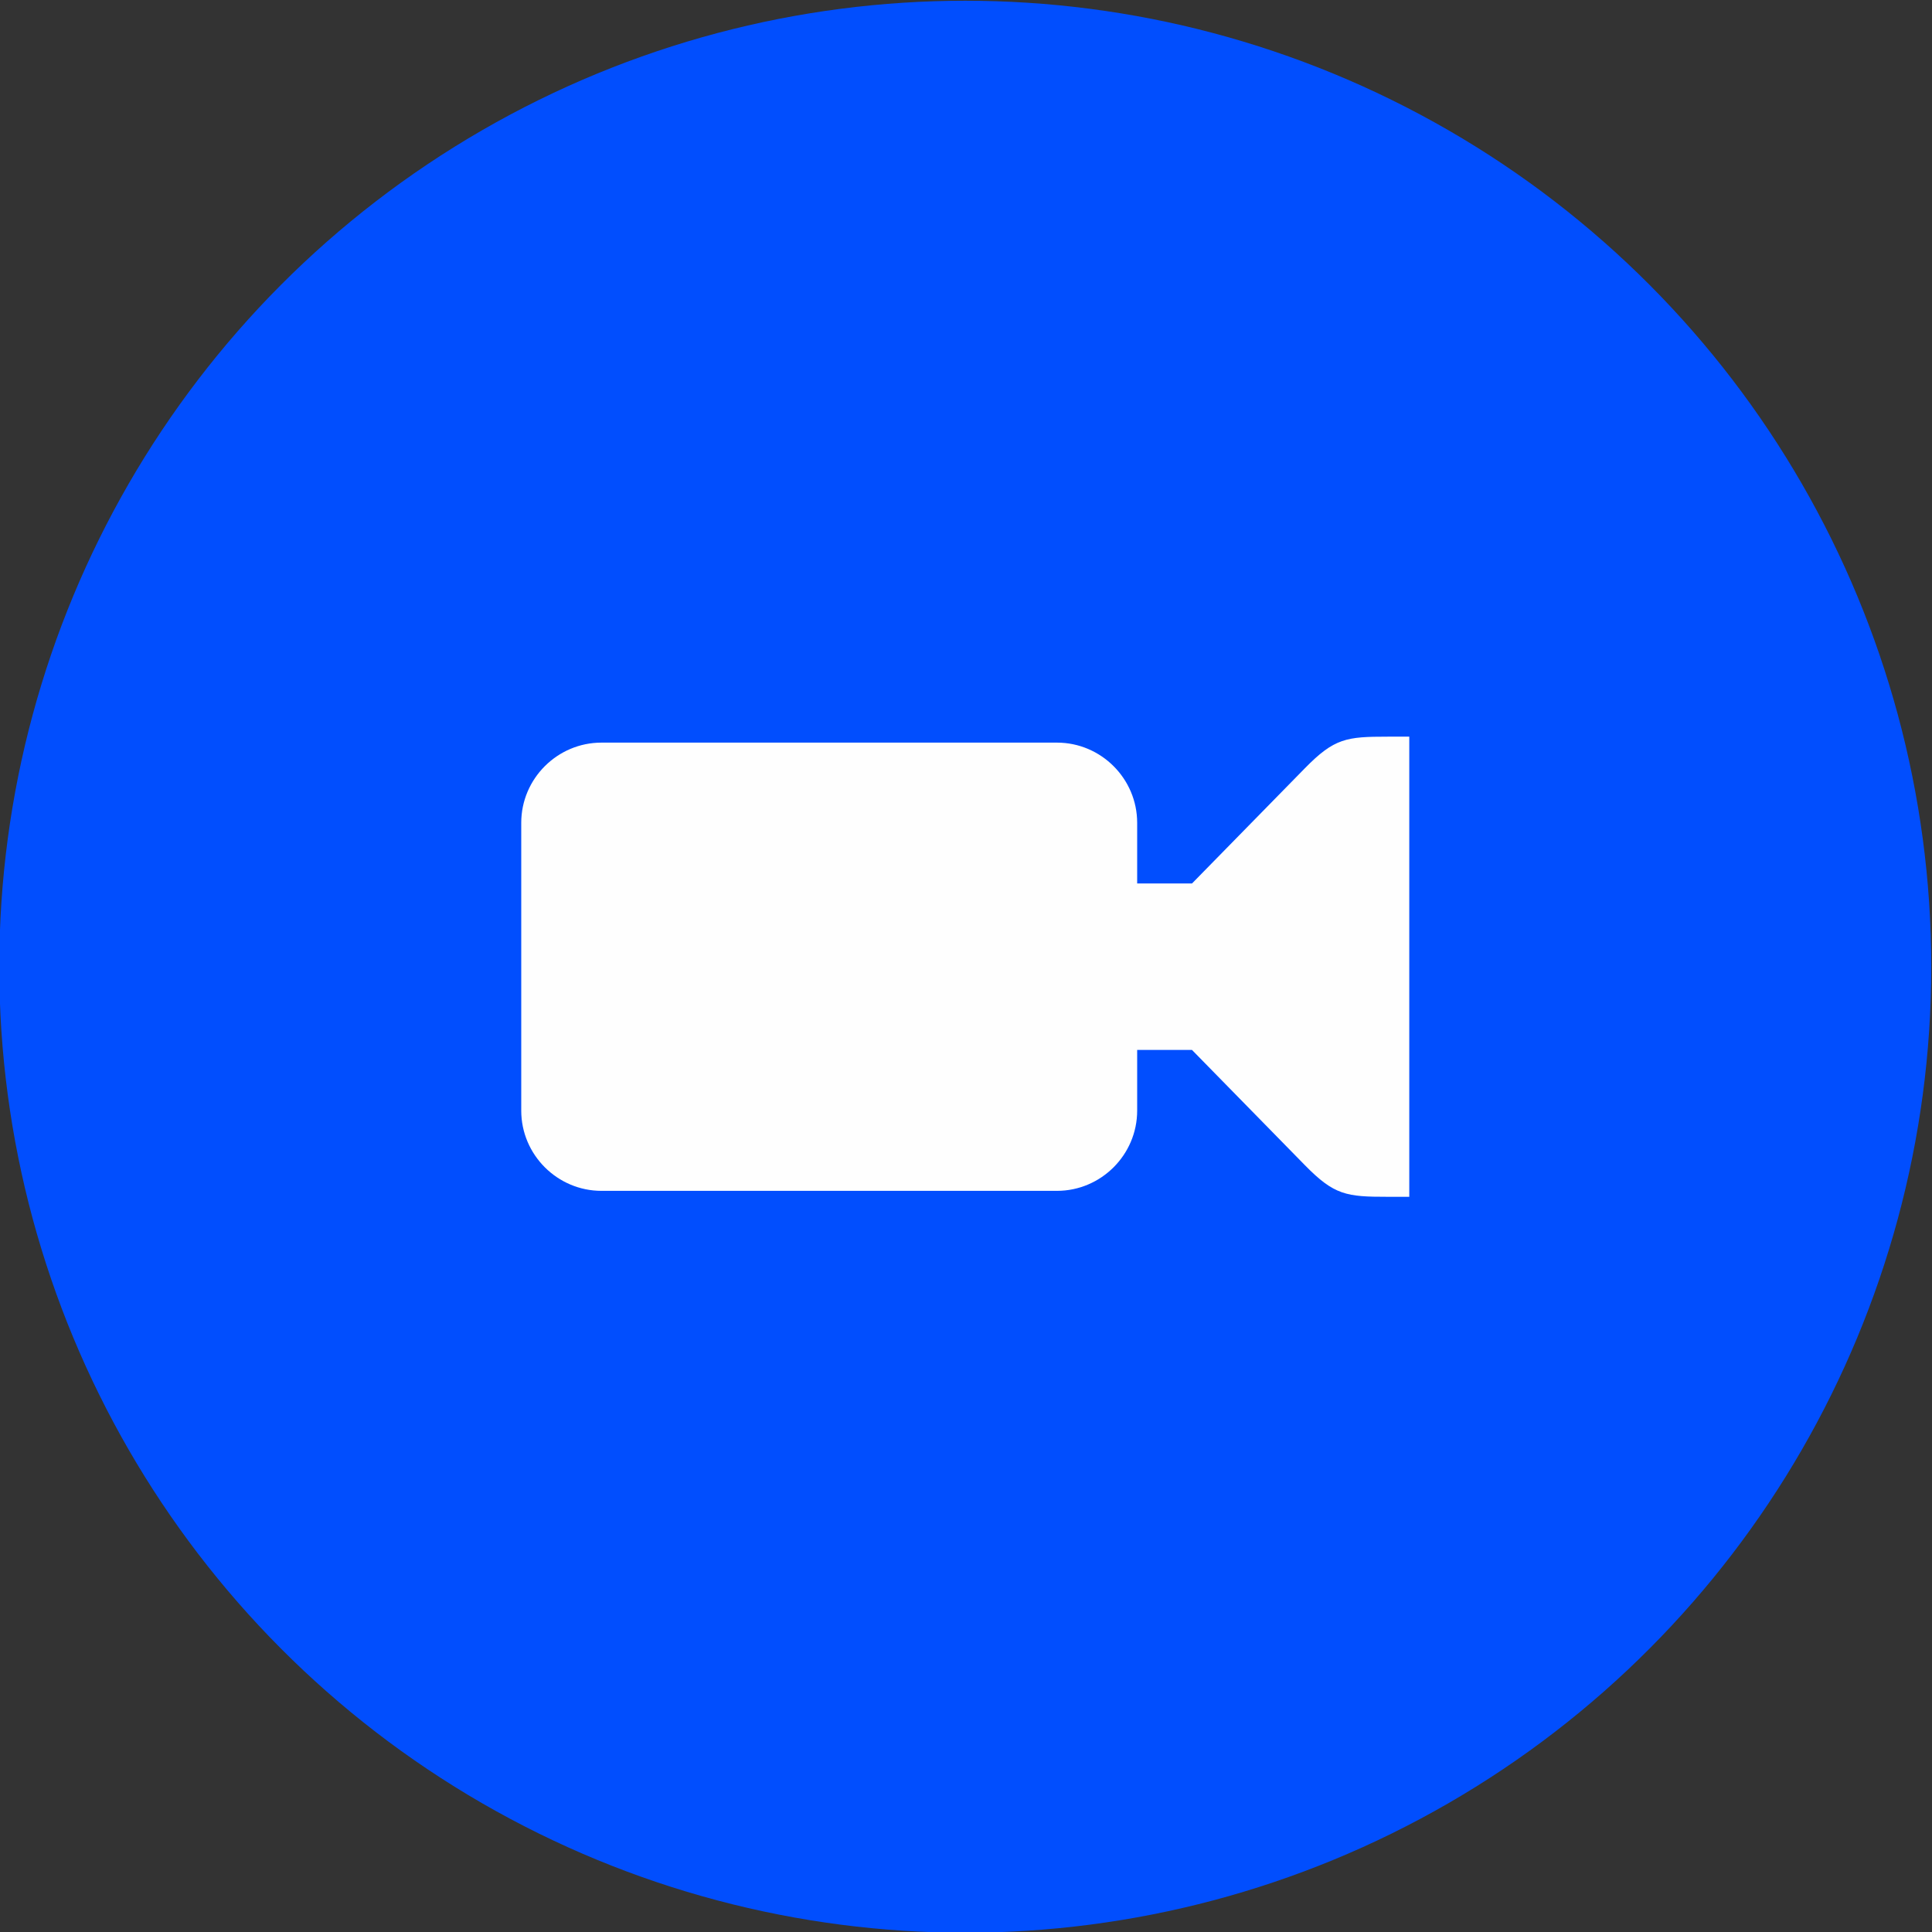 <?xml version="1.0" encoding="UTF-8"?>
<!DOCTYPE svg PUBLIC "-//W3C//DTD SVG 1.1//EN" "http://www.w3.org/Graphics/SVG/1.1/DTD/svg11.dtd">
<!-- Creator: CorelDRAW -->
<svg xmlns="http://www.w3.org/2000/svg" xml:space="preserve" width="3.937in" height="3.937in" version="1.1" style="shape-rendering:geometricPrecision; text-rendering:geometricPrecision; image-rendering:optimizeQuality; fill-rule:evenodd; clip-rule:evenodd"
viewBox="0 0 3937.01 3937.01"
 xmlns:xlink="http://www.w3.org/1999/xlink"
 xmlns:xodm="http://www.corel.com/coreldraw/odm/2003">
 <rect x="0" y="0" width="3937.01" height="3937.01" fill="#333333" stroke="none"/>
 <defs>
  <style type="text/css">
   <![CDATA[
    .fil1 {fill:#FEFEFE}
    .fil0 {fill:#014EFE}
   ]]>
  </style>
 </defs>
 <g id="Layer_x0020_1">
  <g id="_2551624498592">
   <circle class="fil0" cx="1967.01" cy="1970" r="1968.5"/>
   <path class="fil1" d="M2429.03 1800.35l230.13 -234.91c60.05,-61.26 84.74,-64.29 168.62,-64.29l44.03 0 0 300.8 0 336.03 0 300.85 -44.03 0c-83.88,0 -108.57,-3.09 -168.62,-64.35l-230.13 -234.91 -111.72 0 0 123.64c0,89.93 -73.56,163.49 -163.49,163.49l-928.15 0c-89.93,0 -163.49,-73.56 -163.49,-163.49l0 -586.45c0,-89.93 73.56,-163.46 163.49,-163.46l928.15 0c89.93,0 163.49,73.53 163.49,163.46l0 123.6 111.72 0z"/>
  </g>
 </g>
</svg>
